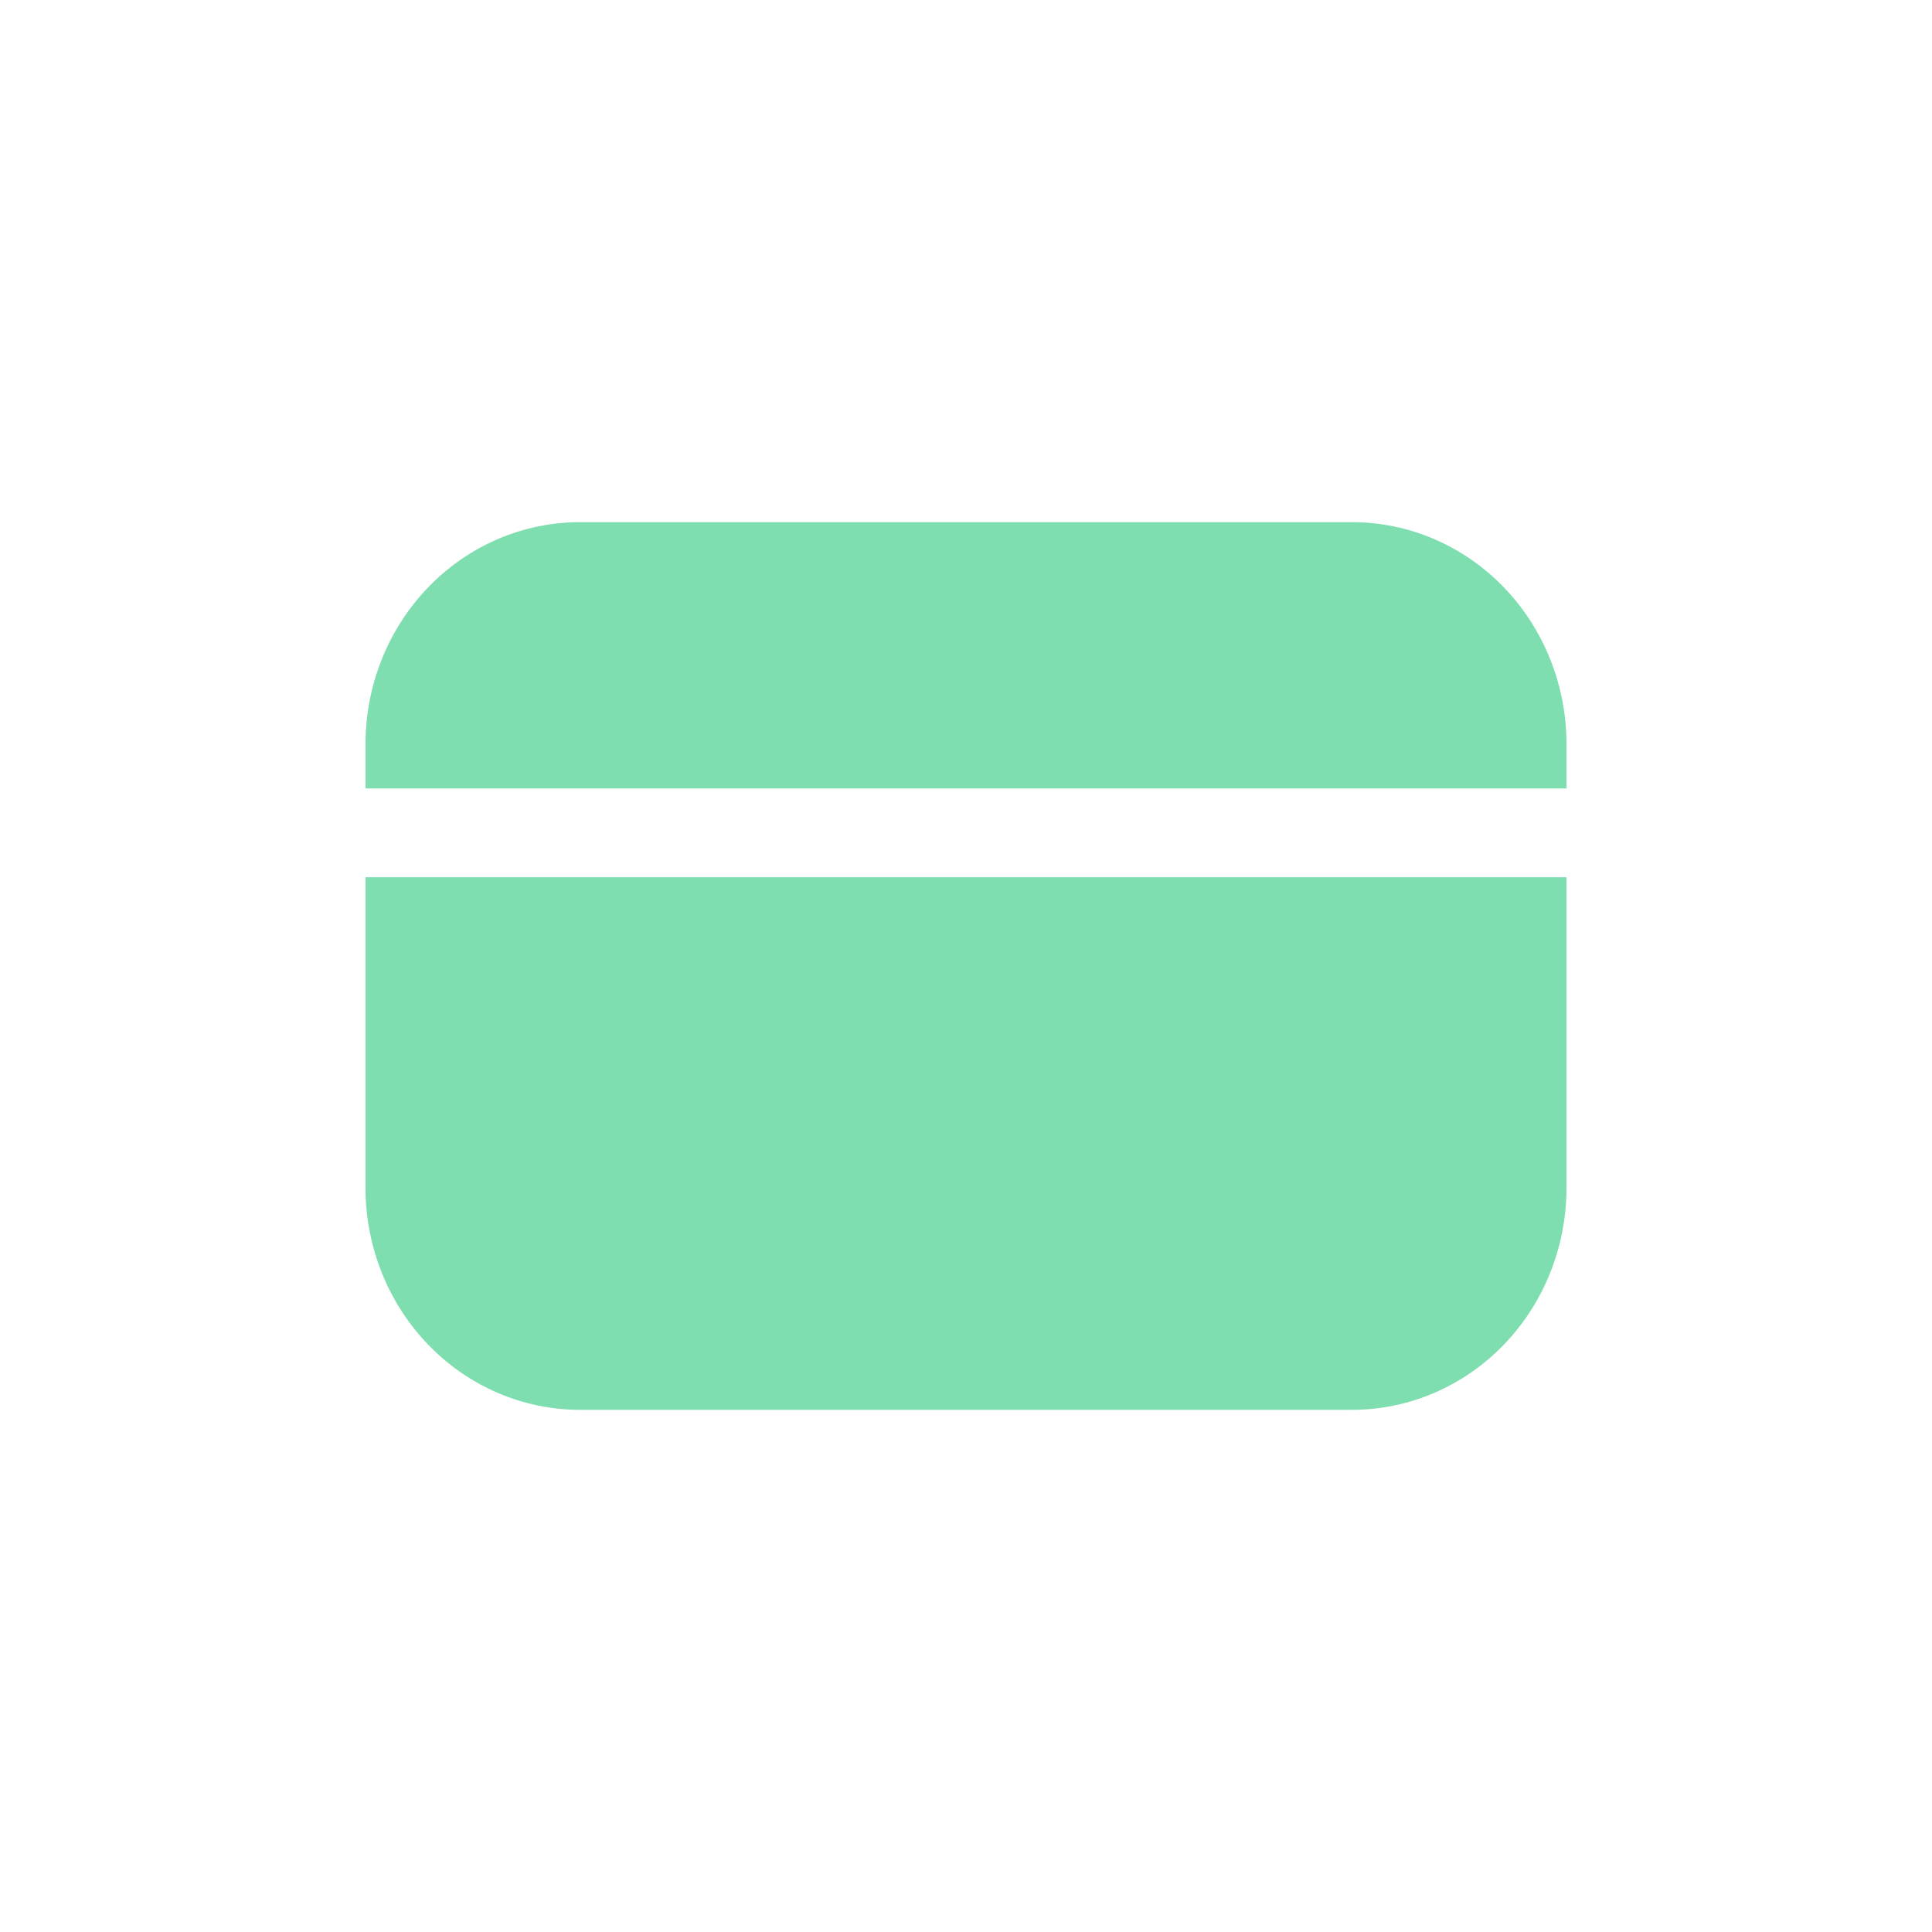 <?xml version="1.0" encoding="UTF-8"?>
<svg xmlns="http://www.w3.org/2000/svg" width="74" height="74" viewBox="0 0 74 74" fill="none">
  <path d="M22.214 20C20.036 20 17.946 20.895 16.406 22.49C14.865 24.084 14 26.246 14 28.5V30.2H60V28.5C60 26.246 59.135 24.084 57.594 22.49C56.054 20.895 53.964 20 51.786 20H22.214ZM60 33.6H14V45.5C14 47.754 14.865 49.916 16.406 51.51C17.946 53.105 20.036 54 22.214 54H51.786C53.964 54 56.054 53.105 57.594 51.51C59.135 49.916 60 47.754 60 45.5V33.6Z" fill="#7EDEB0"></path>
</svg>
